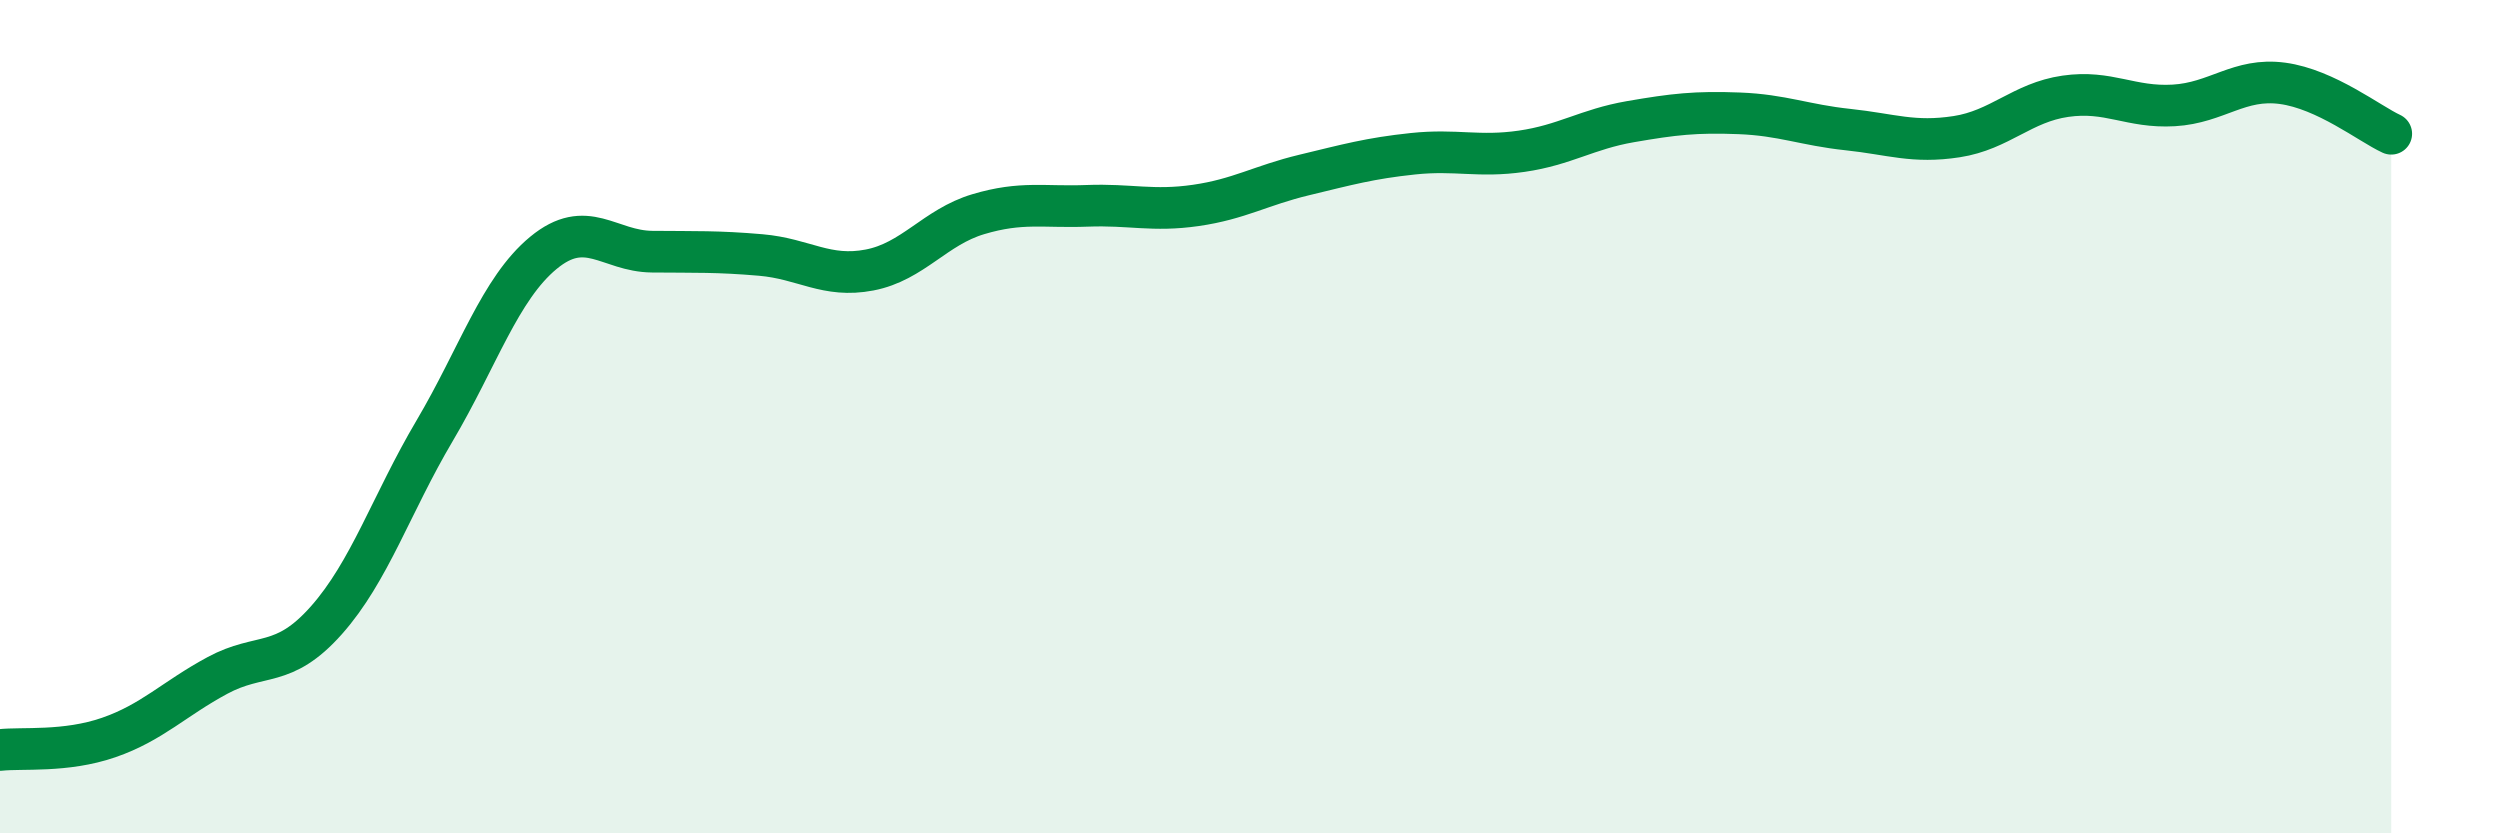 
    <svg width="60" height="20" viewBox="0 0 60 20" xmlns="http://www.w3.org/2000/svg">
      <path
        d="M 0,18 C 0.52,17.94 1.57,18.06 2.61,17.7 C 3.65,17.34 4.18,16.77 5.22,16.21 C 6.26,15.65 6.79,16.06 7.83,14.89 C 8.87,13.72 9.39,12.1 10.43,10.34 C 11.47,8.58 12,6.93 13.04,6.07 C 14.08,5.21 14.61,6.03 15.65,6.04 C 16.69,6.05 17.22,6.03 18.26,6.12 C 19.3,6.21 19.83,6.68 20.87,6.48 C 21.91,6.28 22.44,5.45 23.48,5.14 C 24.52,4.83 25.05,4.98 26.09,4.94 C 27.13,4.9 27.66,5.08 28.7,4.93 C 29.74,4.78 30.26,4.45 31.3,4.2 C 32.34,3.95 32.87,3.8 33.91,3.69 C 34.95,3.58 35.48,3.78 36.52,3.63 C 37.56,3.48 38.09,3.1 39.13,2.92 C 40.17,2.74 40.7,2.68 41.74,2.72 C 42.78,2.76 43.31,3 44.35,3.11 C 45.39,3.22 45.92,3.44 46.96,3.28 C 48,3.12 48.53,2.46 49.57,2.31 C 50.61,2.16 51.13,2.59 52.17,2.53 C 53.21,2.47 53.74,1.86 54.78,2 C 55.82,2.14 56.87,2.97 57.39,3.21L57.39 20L0 20Z"
        fill="#008740"
        opacity="0.1"
        stroke-linecap="round"
        stroke-linejoin="round"
      />
      <path
        d="M 0,18 C 0.52,17.94 1.57,18.06 2.61,17.7 C 3.65,17.34 4.18,16.77 5.22,16.21 C 6.26,15.65 6.79,16.06 7.83,14.89 C 8.87,13.72 9.39,12.1 10.43,10.34 C 11.47,8.58 12,6.93 13.04,6.07 C 14.08,5.21 14.61,6.03 15.65,6.04 C 16.69,6.05 17.22,6.03 18.26,6.12 C 19.3,6.21 19.83,6.68 20.87,6.48 C 21.91,6.28 22.44,5.45 23.48,5.14 C 24.52,4.83 25.05,4.98 26.09,4.94 C 27.13,4.9 27.66,5.08 28.7,4.93 C 29.74,4.78 30.26,4.45 31.3,4.2 C 32.34,3.95 32.87,3.8 33.91,3.69 C 34.95,3.58 35.48,3.78 36.52,3.63 C 37.56,3.48 38.09,3.1 39.13,2.92 C 40.17,2.74 40.7,2.68 41.74,2.72 C 42.78,2.76 43.31,3 44.35,3.11 C 45.39,3.22 45.92,3.44 46.96,3.28 C 48,3.12 48.53,2.46 49.57,2.31 C 50.61,2.16 51.13,2.59 52.17,2.53 C 53.21,2.47 53.74,1.86 54.78,2 C 55.82,2.14 56.87,2.97 57.39,3.21"
        stroke="#008740"
        stroke-width="1"
        fill="none"
        stroke-linecap="round"
        stroke-linejoin="round"
      />
    </svg>
  